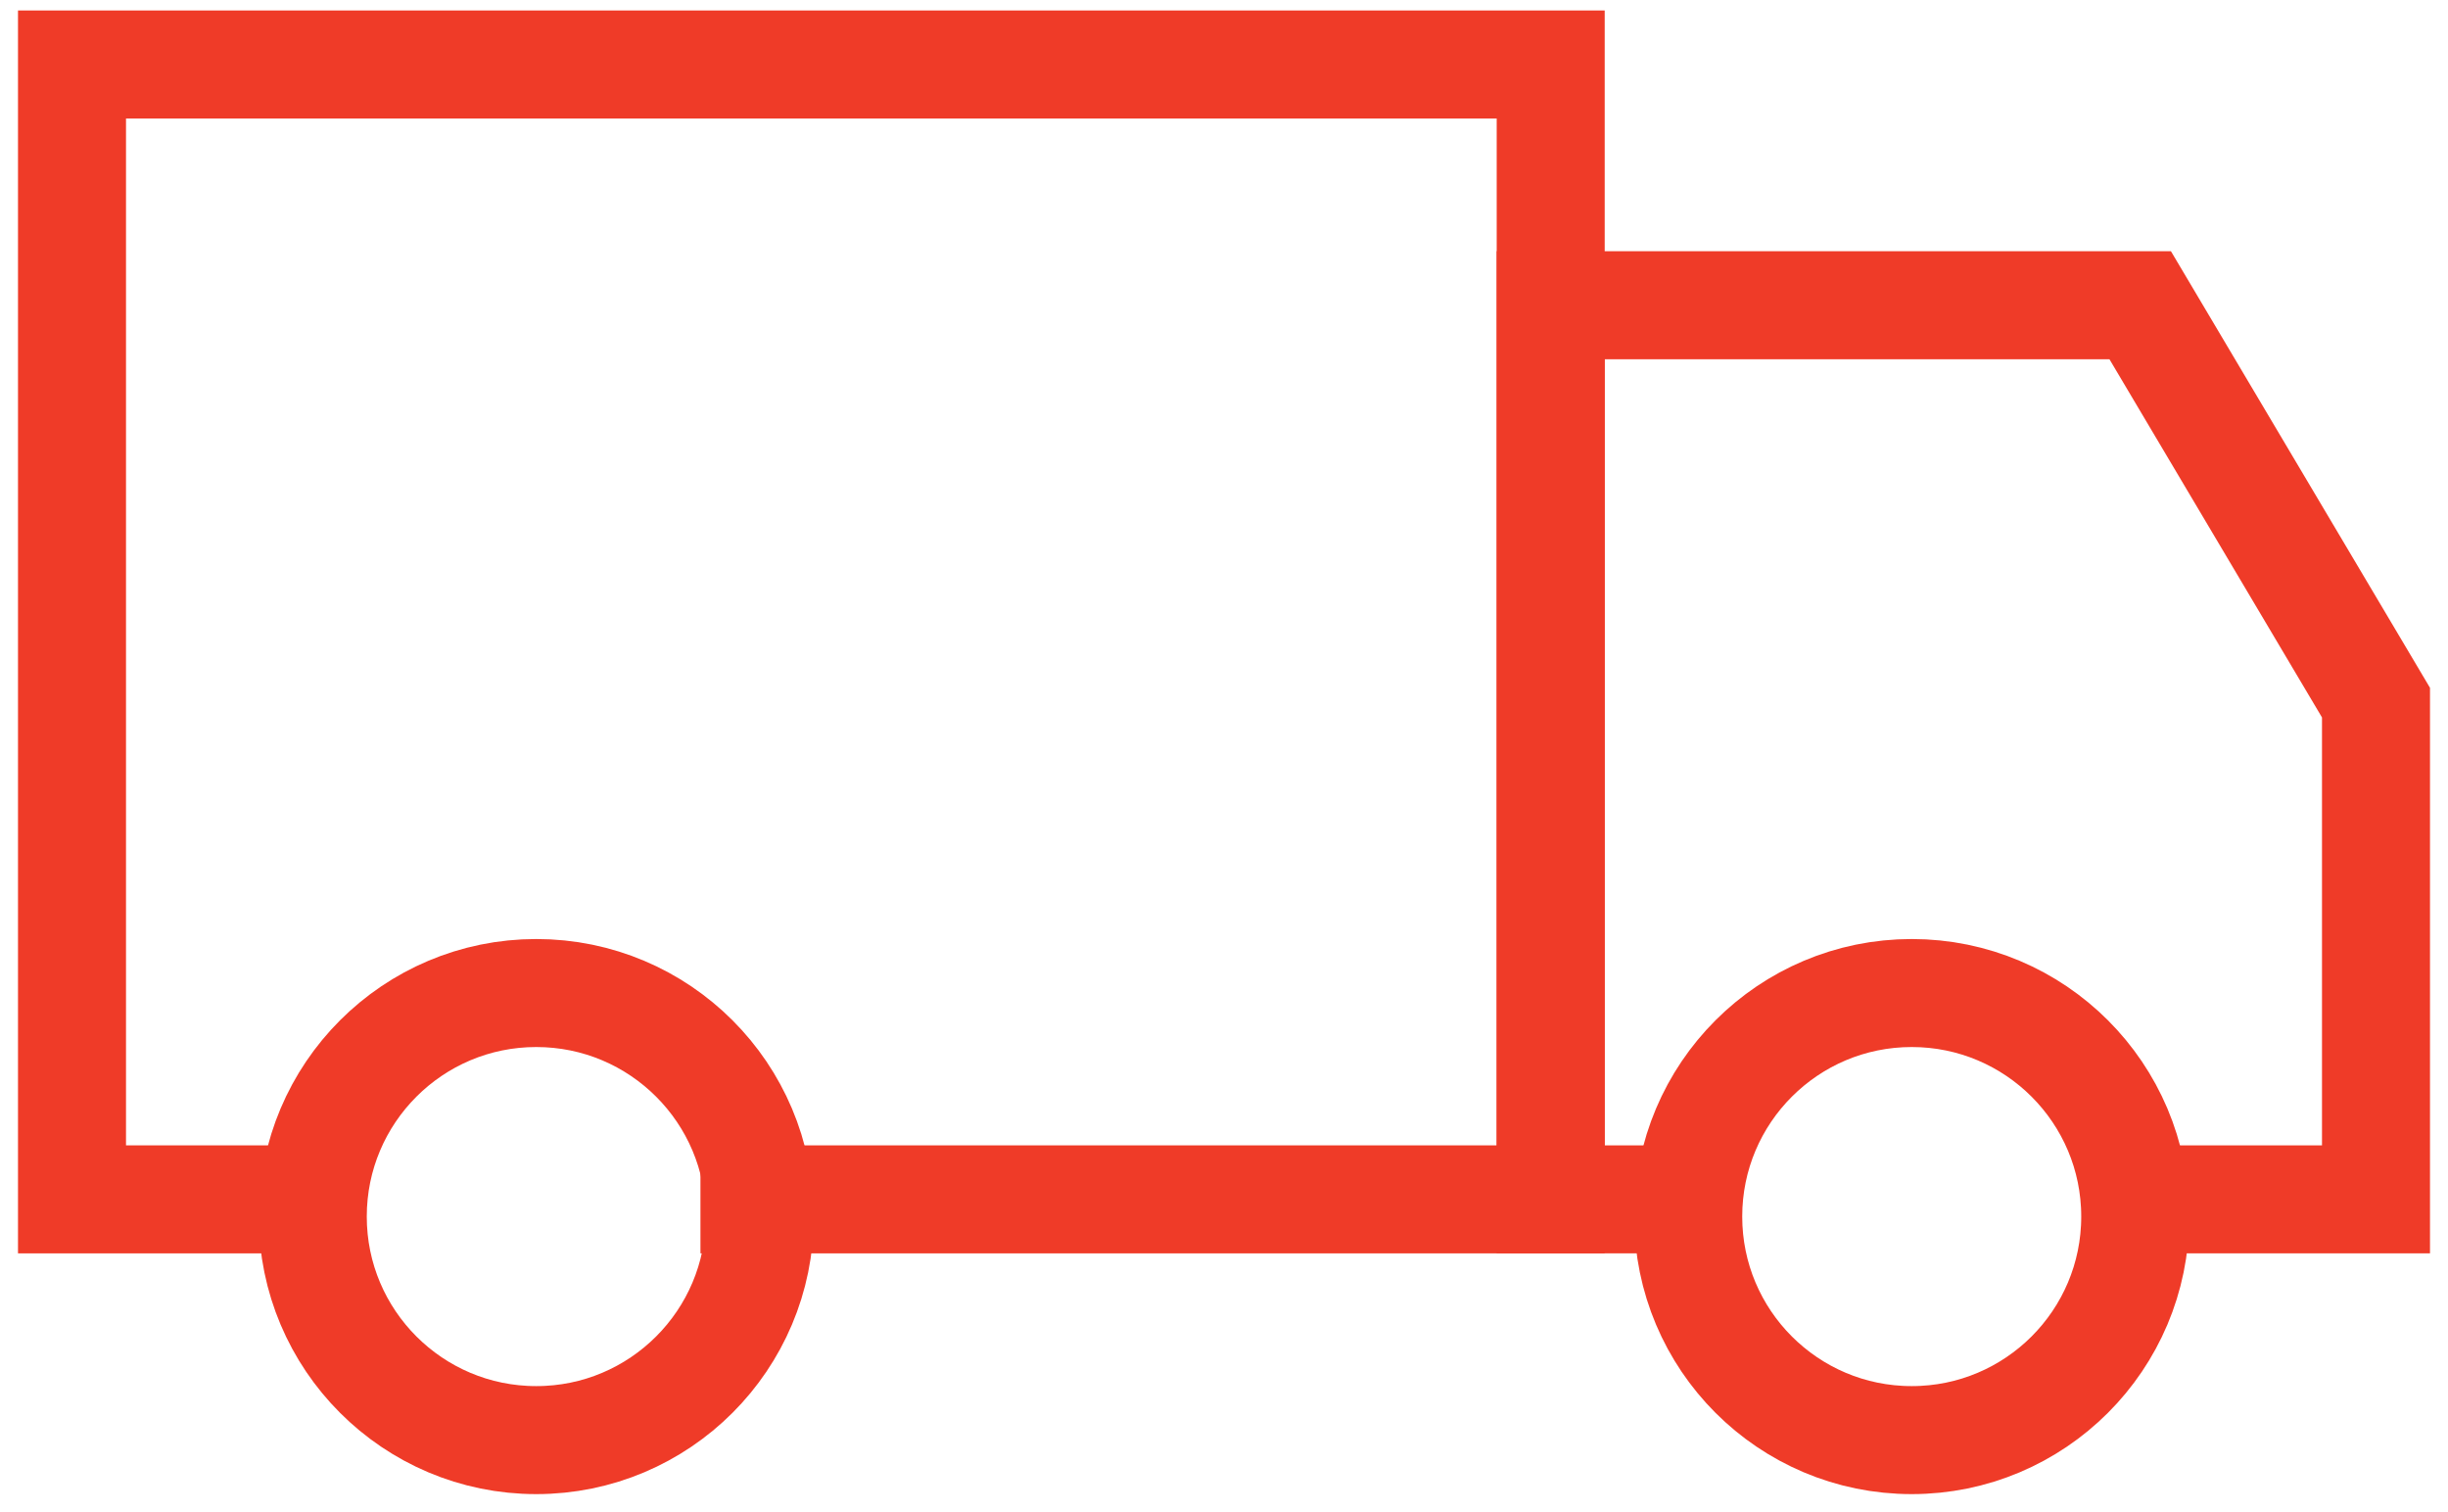 <?xml version="1.0" encoding="UTF-8"?>
<svg xmlns="http://www.w3.org/2000/svg" width="68" height="42" viewBox="0 0 68 42" fill="none">
  <path d="M8.319 33.313H2V1.791H43.075V33.313H20.957" stroke="#EF3B28" stroke-width="3" stroke-linecap="square"></path>
  <path d="M59.45 33.313H66V19.516L59.45 8.478H43.074V33.313H46.349" stroke="#EF3B28" stroke-width="3" stroke-linecap="square"></path>
  <path d="M14.896 40C18.326 40 21.105 37.22 21.105 33.791C21.105 30.362 18.326 27.582 14.896 27.582C11.467 27.582 8.688 30.362 8.688 33.791C8.688 37.22 11.467 40 14.896 40Z" stroke="#EF3B28" stroke-width="3" stroke-linecap="square"></path>
  <path d="M53.103 40C56.533 40 59.312 37.22 59.312 33.791C59.312 30.362 56.533 27.582 53.103 27.582C49.674 27.582 46.895 30.362 46.895 33.791C46.895 37.22 49.674 40 53.103 40Z" stroke="#EF3B28" stroke-width="3" stroke-linecap="square"></path>
</svg>
